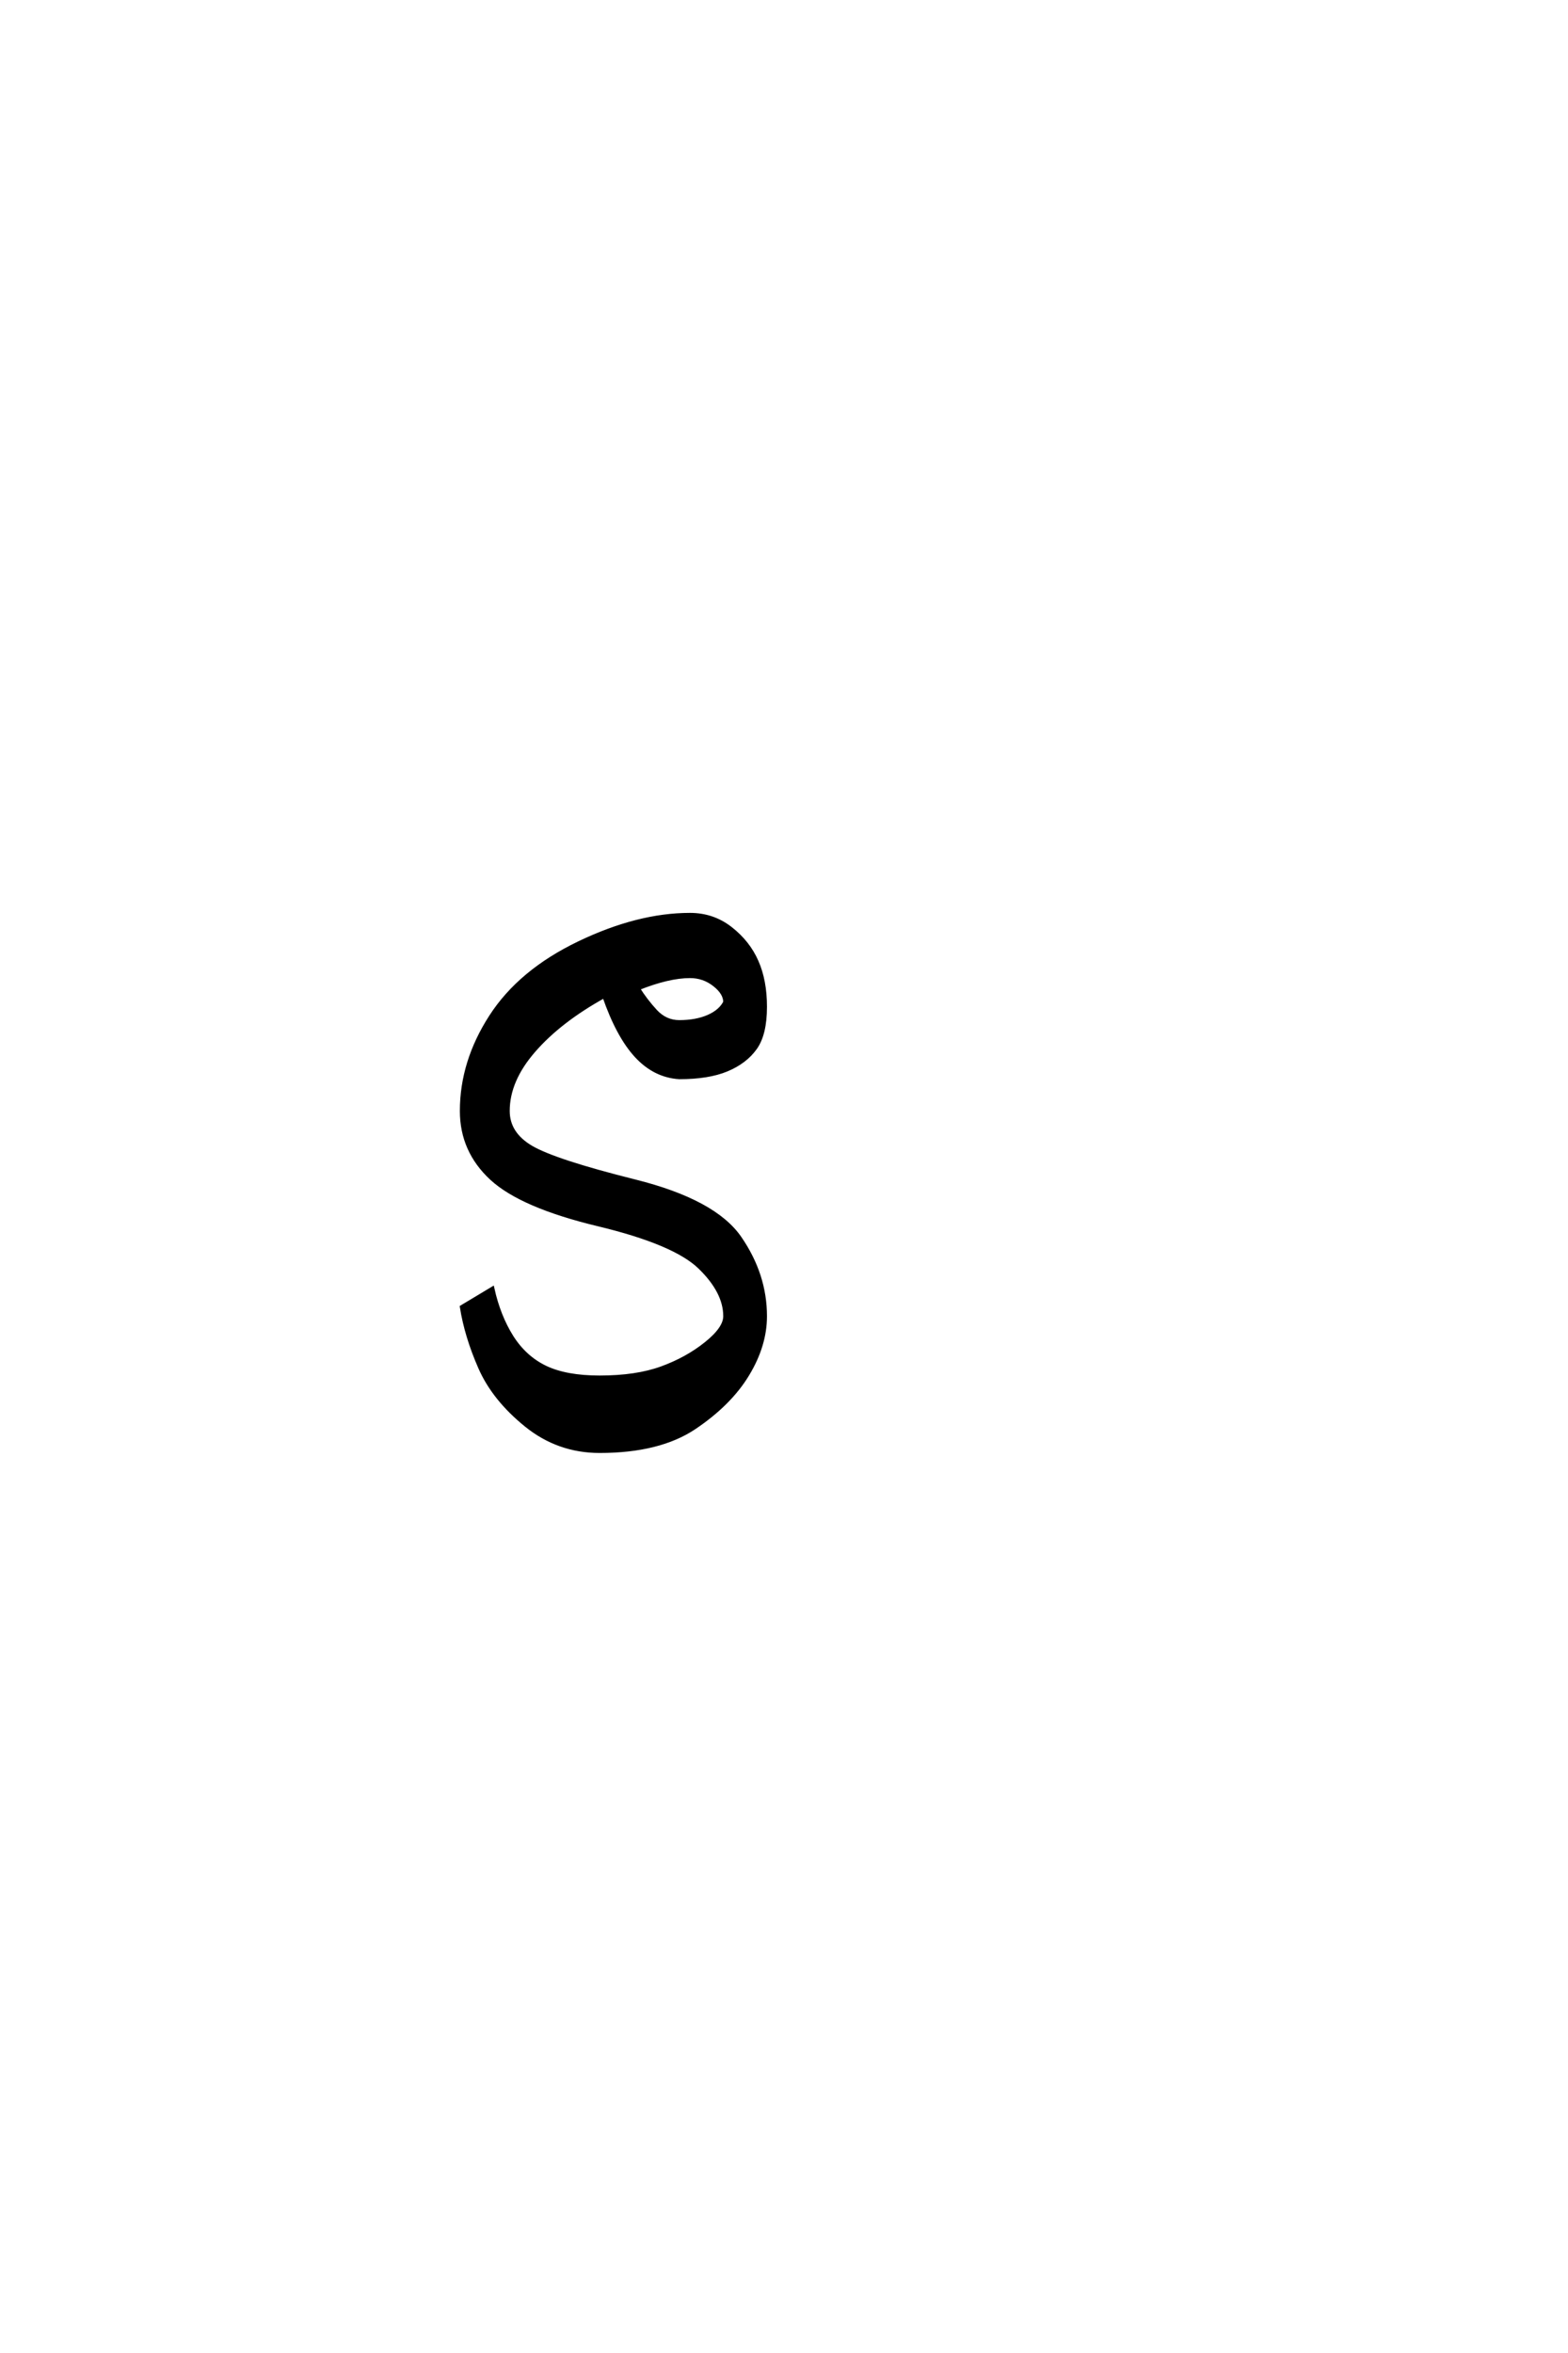 <?xml version='1.0' encoding='UTF-8'?>
<!DOCTYPE svg PUBLIC "-//W3C//DTD SVG 1.0//EN"
"http://www.w3.org/TR/2001/REC-SVG-20010904/DTD/svg10.dtd">

<svg xmlns='http://www.w3.org/2000/svg' version='1.0' width='40.0' height='60.0'>

 <g transform='scale(0.1 -0.1) translate(110.0 -370.0)'>
  <path d='M42.969 0
Q32.422 0 24.219 6.641
Q16.016 13.281 12.5 21.281
Q8.984 29.297 7.812 36.719
L15.625 41.406
Q17.188 34.375 20.5 29.094
Q23.828 23.828 29.094 21.281
Q34.375 18.75 42.969 18.75
Q52.344 18.75 58.781 21.094
Q65.234 23.438 70.109 27.344
Q75 31.25 75 34.375
Q75 40.625 68.547 46.875
Q62.109 53.125 42.578 57.812
Q23.047 62.5 15.422 69.531
Q7.812 76.562 7.812 86.719
Q7.812 99.219 15.234 110.734
Q22.656 122.266 37.688 129.484
Q52.734 136.719 66.016 136.719
Q71.875 136.719 76.359 133.203
Q80.859 129.688 83 124.797
Q85.156 119.922 85.156 113.281
Q85.156 106.25 82.609 102.734
Q80.078 99.219 75.391 97.266
Q70.703 95.312 63.281 95.312
Q57.031 95.703 52.344 100.781
Q47.656 105.859 44.141 116.016
Q32.812 109.766 26.172 102.141
Q19.531 94.531 19.531 86.719
Q19.531 80.859 25.578 77.344
Q31.641 73.828 51.953 68.75
Q72.266 63.672 78.703 54.297
Q85.156 44.922 85.156 34.375
Q85.156 26.953 80.656 19.531
Q76.172 12.109 67.188 6.047
Q58.203 0 42.969 0
Q58.203 0 42.969 0
M63.281 109.375
Q67.578 109.375 70.703 110.734
Q73.828 112.109 75 114.453
Q75 116.797 72.266 118.938
Q69.531 121.094 66.016 121.094
Q60.547 121.094 52.734 117.969
Q54.688 114.844 57.219 112.109
Q59.766 109.375 63.281 109.375
' style='fill: #000000; stroke: #000000'/>
 </g>
</svg>
